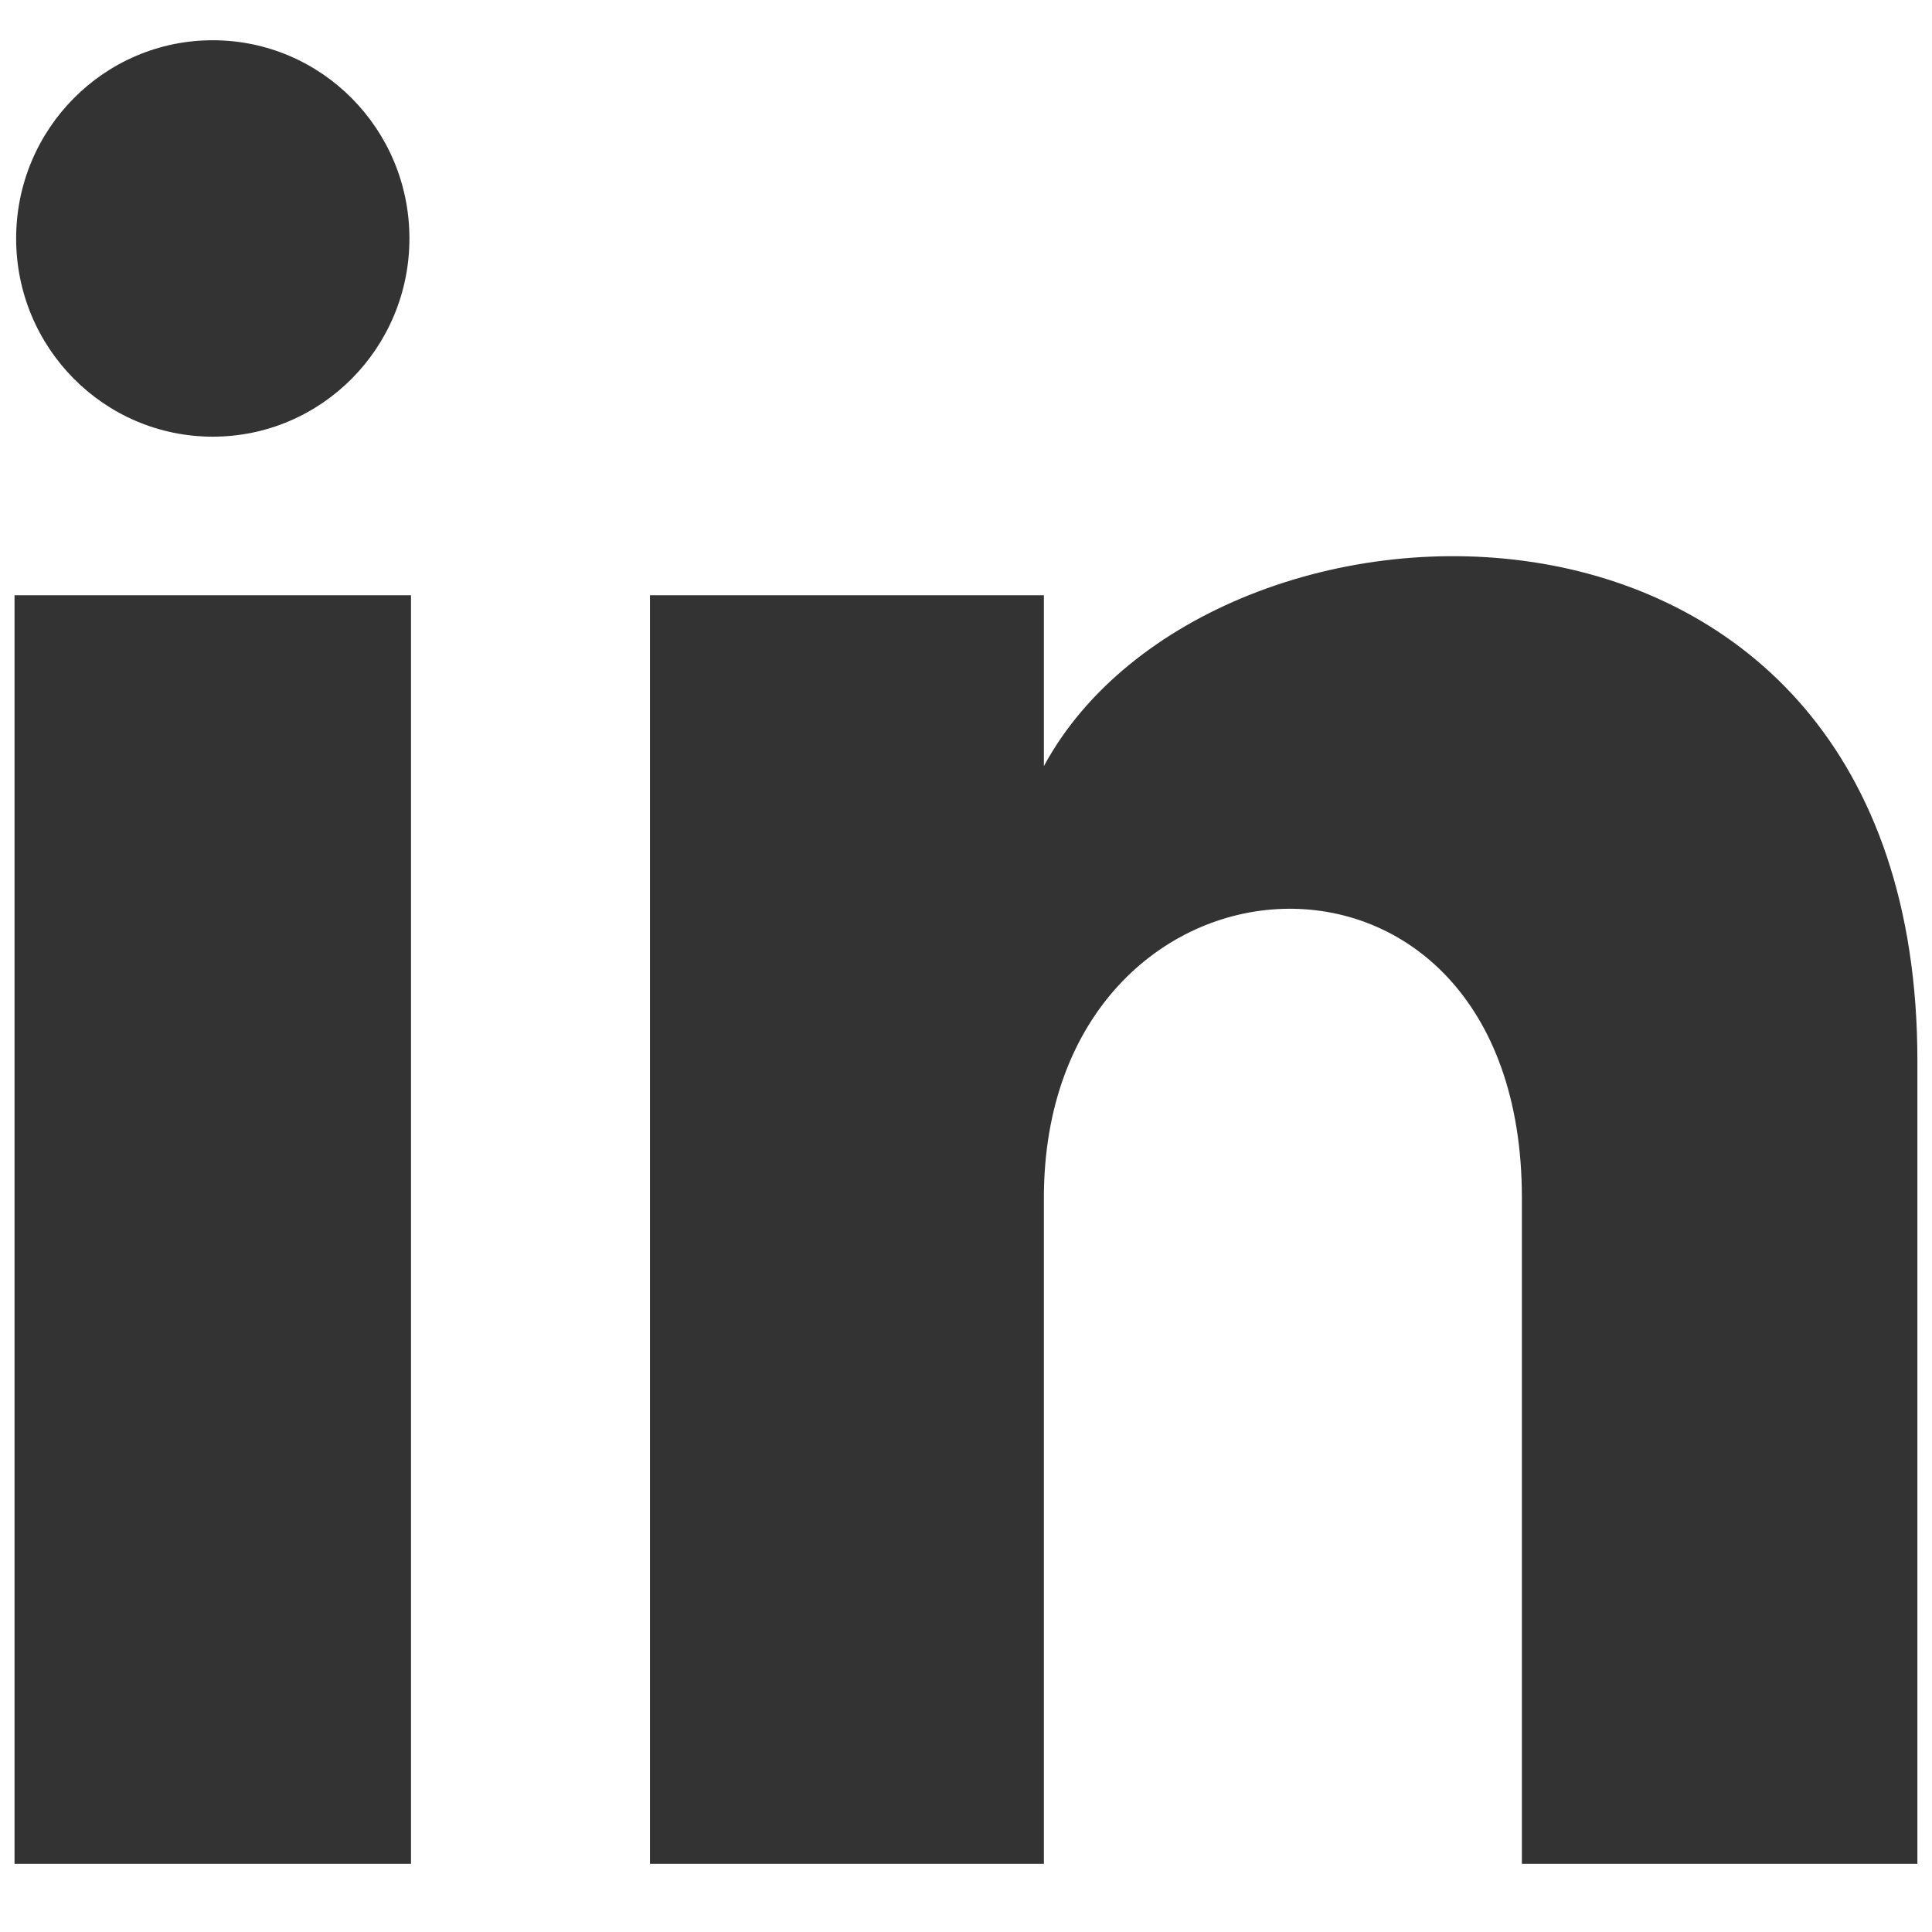 <?xml version="1.0" encoding="utf-8"?>
<!-- Generator: Adobe Illustrator 16.0.0, SVG Export Plug-In . SVG Version: 6.00 Build 0)  -->
<!DOCTYPE svg PUBLIC "-//W3C//DTD SVG 1.1//EN" "http://www.w3.org/Graphics/SVG/1.1/DTD/svg11.dtd">
<svg version="1.1" xmlns="http://www.w3.org/2000/svg" xmlns:xlink="http://www.w3.org/1999/xlink" x="0px" y="0px" width="48px"
	 height="48px" viewBox="-12 -12 48 48" enable-background="new -12 -12 48 48" xml:space="preserve">
<g id="Layer_1">
</g>
<g id="Layer_2">
	<path opacity="0.8" d="M-1.828-6.076c0,2.72-2.187,4.925-4.886,4.925c-2.699,0-4.885-2.205-4.885-4.925
		c0-2.718,2.186-4.924,4.885-4.924C-4.015-11-1.828-8.794-1.828-6.076z M-1.789,2.789h-9.85v31.518h9.85V2.789z M13.936,2.789H4.148
		v31.518h9.787V17.763c0-9.2,11.876-9.953,11.876,0v16.544h9.826V14.351c0-15.522-17.574-14.958-21.702-7.317V2.789z"/>
</g>
</svg>
